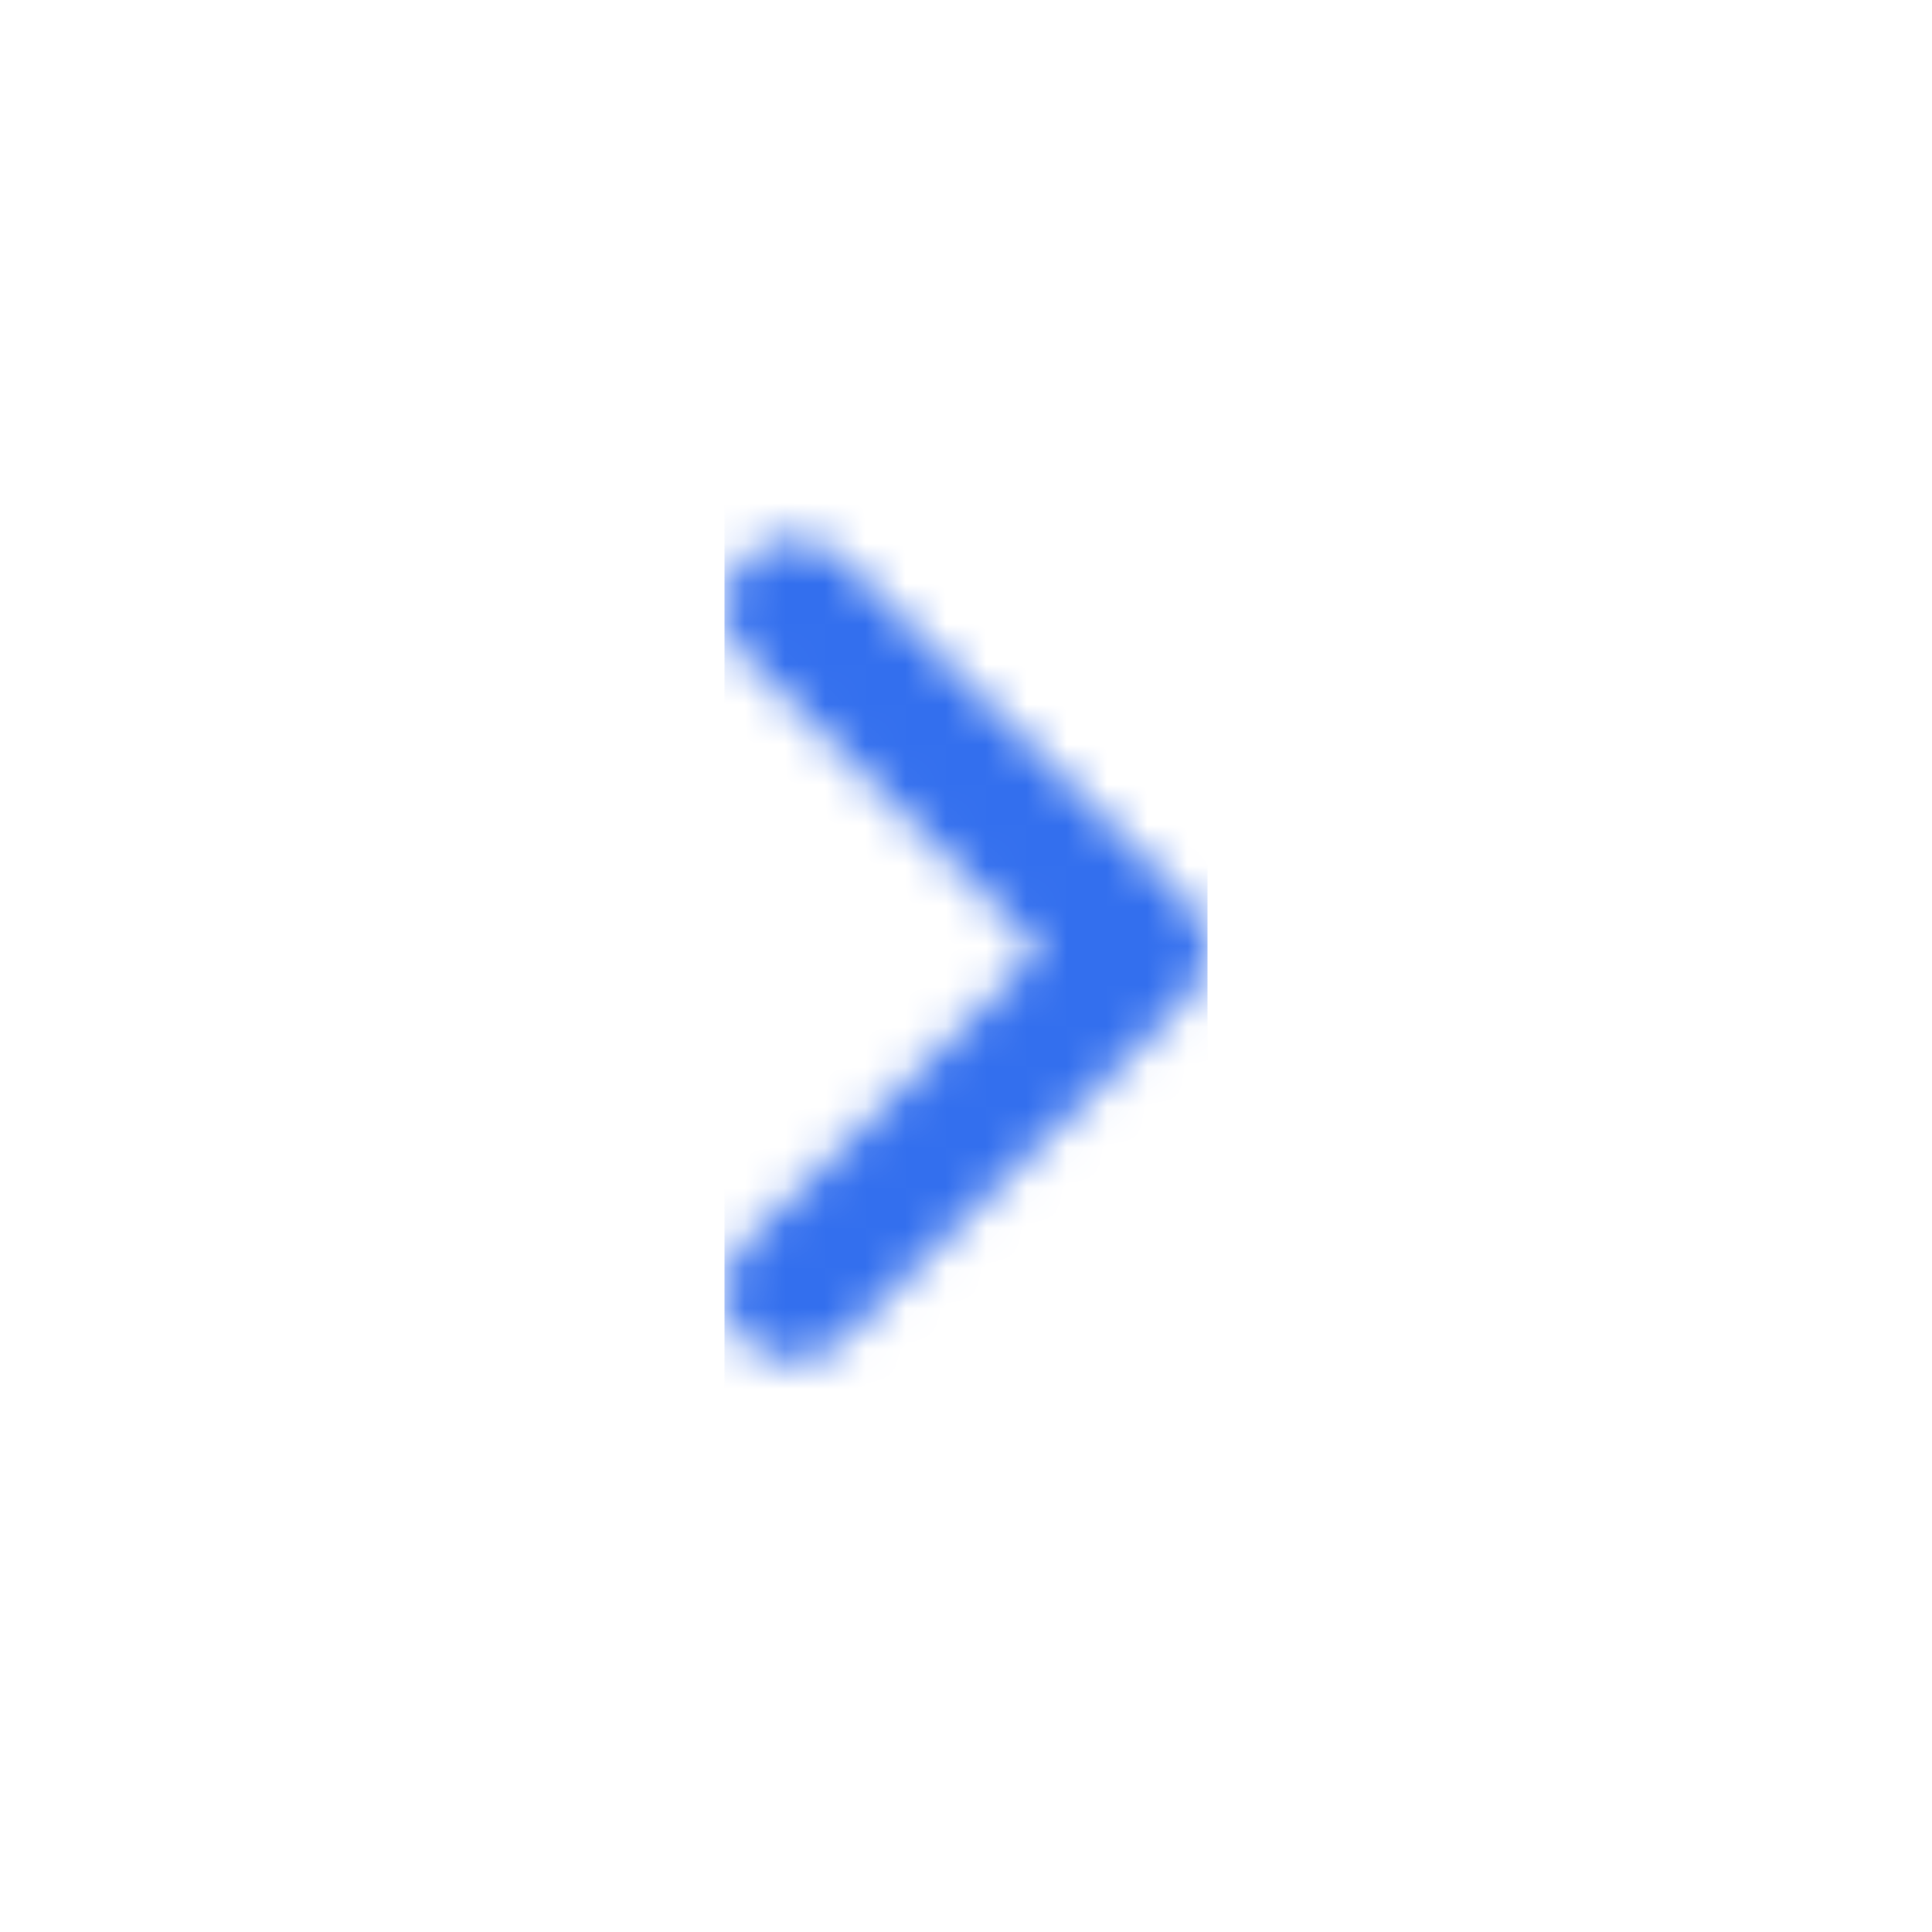 <svg width="48" height="48" viewBox="0 0 48 48" fill="none" xmlns="http://www.w3.org/2000/svg">
<mask id="mask0_79_7709" style="mask-type:alpha" maskUnits="userSpaceOnUse" x="18" y="10" width="12" height="28">
<path d="M18.502 30.898C17.833 31.562 17.833 32.638 18.502 33.302C19.172 33.966 20.257 33.966 20.927 33.302L29.498 24.802C30.167 24.138 30.167 23.062 29.498 22.398L20.927 13.898C20.257 13.234 19.172 13.234 18.502 13.898C17.833 14.562 17.833 15.638 18.502 16.302L25.861 23.6L18.502 30.898Z" fill="black"/>
</mask>
<g mask="url(#mask0_79_7709)">
<rect x="18" y="10" width="12" height="27.2" fill="#336FEE"/>
</g>
</svg>
